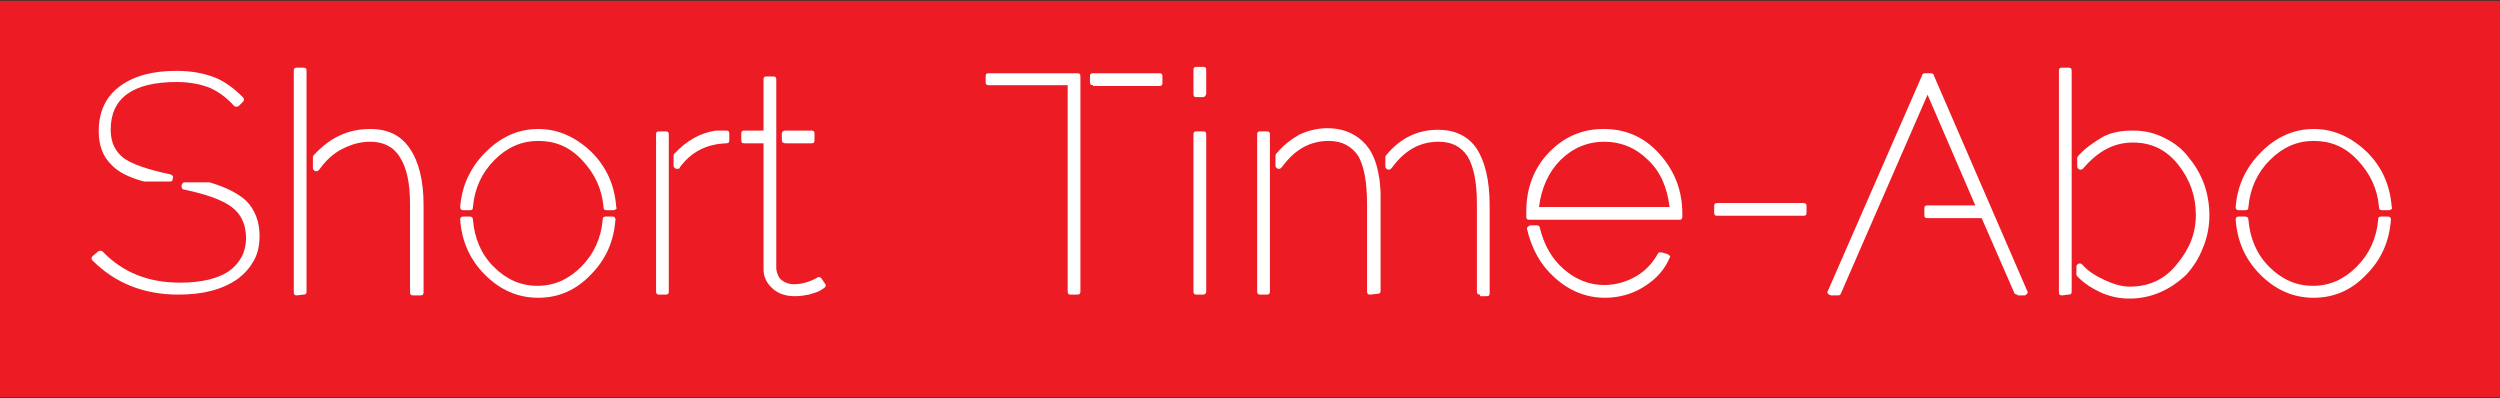 <?xml version="1.0" encoding="utf-8"?>
<!-- Generator: Adobe Illustrator 24.2.1, SVG Export Plug-In . SVG Version: 6.00 Build 0)  -->
<svg version="1.1" id="Ebene_1" xmlns="http://www.w3.org/2000/svg" xmlns:xlink="http://www.w3.org/1999/xlink" x="0px" y="0px"
	 viewBox="0 0 314 50" style="enable-background:new 0 0 314 50;" xml:space="preserve">
<rect x="0" y="0" width="314" height="50" fill="#333333" stroke="none"/>
<style type="text/css">
	.st0{fill:#EC1B24;}
	.st1{enable-background:new    ;}
	.st2{fill:#FFFFFF;}
</style>
<g id="Ebene_1_1_">
	<rect x="-0.3" y="0.1" class="st0" width="315.3" height="49.8"/>
</g>
<g class="st1">
	<path class="st2" d="M22.4,37c-4.3,0-7.9-1.4-10.8-4.3c-0.1-0.1-0.1-0.2-0.1-0.3s0.1-0.2,0.2-0.3l0.6-0.5c0.1-0.1,0.2-0.1,0.3-0.1
		c0.1,0,0.2,0,0.3,0.1c2.5,2.6,5.7,3.9,9.7,3.9c2.7,0,4.7-0.5,6.1-1.4c1.4-1,2.2-2.4,2.2-4.2c0-1.7-0.6-3-1.8-3.9s-3.2-1.6-6-2.2
		c-0.2,0-0.3-0.2-0.3-0.5c0.1-0.3,0.2-0.4,0.4-0.4h2.9c0.1,0,0.1,0,0.2,0c2.1,0.6,3.6,1.4,4.6,2.3c1.1,1.1,1.7,2.6,1.7,4.4
		c0,1.2-0.2,2.2-0.7,3.1c-0.5,0.9-1.1,1.6-2,2.3C27.9,36.4,25.5,37,22.4,37z M18.3,22.8c-0.1,0-0.1,0-0.2,0
		c-1.9-0.5-3.3-1.2-4.2-2.2c-1-1-1.5-2.4-1.5-4.1c0-2.5,0.9-4.4,2.7-5.7c1.8-1.3,4.1-1.9,7.1-1.9c1.8,0,3.4,0.3,4.7,0.8
		s2.5,1.4,3.6,2.5c0.2,0.2,0.2,0.4,0,0.6L30,13.3c-0.1,0.1-0.2,0.1-0.3,0.1s-0.2,0-0.3-0.1c-1-1.1-2-1.8-3.1-2.3
		c-1.1-0.4-2.4-0.7-4.1-0.7c-5.5,0-8.3,2-8.3,6c0,1.6,0.6,2.8,1.7,3.6c1,0.7,2.9,1.4,5.8,2c0.3,0.1,0.4,0.3,0.3,0.5
		c0,0.3-0.1,0.4-0.4,0.4H18.3z"/>
	<path class="st2" d="M37.3,37.1c-0.3,0-0.4-0.1-0.4-0.4V8.9c0-0.3,0.1-0.4,0.4-0.4h0.8c0.3,0,0.4,0.1,0.4,0.4v27.7
		c0,0.3-0.1,0.4-0.4,0.4L37.3,37.1L37.3,37.1z M51.9,37.1c-0.3,0-0.4-0.1-0.4-0.4v-11c0-2.7-0.4-4.6-1.3-6c-0.8-1.3-2.1-1.9-3.7-1.9
		c-1.2,0-2.3,0.3-3.5,0.9s-2.1,1.5-2.9,2.6c-0.1,0.1-0.2,0.2-0.3,0.2h-0.2c-0.2-0.1-0.3-0.2-0.3-0.4v-1.3c0-0.1,0-0.2,0.1-0.3
		c2-2.2,4.3-3.3,7.1-3.3c2.2,0,3.9,0.8,5,2.5c1.1,1.6,1.7,4,1.7,7v11c0,0.3-0.1,0.4-0.4,0.4C52.8,37.1,51.9,37.1,51.9,37.1z"/>
	<path class="st2" d="M76.2,26.4c-0.3,0-0.4-0.1-0.4-0.4c-0.2-2.3-1.1-4.2-2.7-5.9s-3.4-2.4-5.5-2.4s-3.9,0.8-5.5,2.4
		s-2.5,3.6-2.7,5.9c0,0.3-0.1,0.4-0.4,0.4h-0.8c-0.1,0-0.2,0-0.3-0.1c-0.1-0.1-0.1-0.2-0.1-0.3c0.2-2.7,1.3-5,3.2-6.9
		c1.9-1.9,4.1-2.9,6.6-2.9s4.7,1,6.7,2.9c1.9,1.9,2.9,4.2,3.1,6.9c0.1,0.2,0,0.3-0.1,0.3c-0.1,0.1-0.2,0.1-0.3,0.1H76.2z M67.6,37.4
		c-2.6,0-4.8-1-6.7-2.9c-1.9-1.9-2.9-4.2-3.1-6.9c0-0.1,0-0.2,0.1-0.3c0.1-0.1,0.2-0.1,0.3-0.1H59c0.2,0,0.4,0.1,0.4,0.4
		c0.2,2.3,1,4.3,2.6,5.9s3.4,2.4,5.5,2.4s3.9-0.8,5.5-2.4c1.6-1.6,2.5-3.6,2.7-5.9c0-0.3,0.1-0.4,0.4-0.4h0.8c0.1,0,0.2,0,0.3,0.1
		c0.1,0.1,0.1,0.2,0.1,0.3c-0.2,2.7-1.2,5-3.1,6.9C72.4,36.4,70.2,37.4,67.6,37.4z"/>
	<path class="st2" d="M82.8,37c-0.3,0-0.4-0.1-0.4-0.4V16.9c0-0.3,0.1-0.4,0.4-0.4h0.8c0.3,0,0.4,0.1,0.4,0.4v19.7
		c0,0.3-0.1,0.4-0.4,0.4H82.8z M85.1,21.2h-0.2c-0.2-0.1-0.3-0.2-0.3-0.4v-1.2c0-0.1,0-0.2,0.1-0.3c1.5-1.6,3.2-2.6,5.2-2.9h0.2
		c0.2,0,0.4,0,0.6,0s0.4,0,0.5,0c0.3,0,0.4,0.1,0.4,0.4v0.8c0,0.3-0.1,0.4-0.4,0.4c-2.5,0.1-4.4,1.1-5.8,3
		C85.4,21.2,85.2,21.2,85.1,21.2z"/>
	<path class="st2" d="M99.8,37.2c-1.1,0-2-0.3-2.7-0.9c-0.8-0.7-1.2-1.5-1.2-2.5V18h-2.4c-0.3,0-0.4-0.1-0.4-0.4v-0.8
		c0-0.3,0.1-0.4,0.4-0.4h2.4V10c0-0.3,0.1-0.4,0.4-0.4h0.8c0.3,0,0.4,0.1,0.4,0.4v23.8c0.1,0.6,0.3,1.1,0.7,1.4
		c0.4,0.3,0.9,0.5,1.5,0.5c1,0,2-0.3,2.9-0.8c0.1-0.1,0.2-0.1,0.3-0.1l0,0c0.1,0,0.2,0.1,0.3,0.2l0.4,0.6c0.2,0.2,0.1,0.4,0,0.5
		s-0.3,0.2-0.6,0.4c-0.3,0.2-0.8,0.3-1.4,0.5C101.1,37.1,100.5,37.2,99.8,37.2z M98.7,18c-0.3,0-0.5-0.1-0.5-0.4v-0.8
		c0-0.3,0.2-0.4,0.5-0.4h3.2c0.3,0,0.4,0.1,0.4,0.4v0.8c0,0.3-0.1,0.4-0.4,0.4H98.7z"/>
	<path class="st2" d="M134.5,37c-0.3,0-0.4-0.1-0.4-0.4V10.7h-9.9c-0.3,0-0.4-0.1-0.4-0.4V9.6c0-0.3,0.1-0.4,0.4-0.4h11.1
		c0.3,0,0.4,0.1,0.4,0.4v27c0,0.3-0.1,0.4-0.4,0.4H134.5z M137.3,10.7c-0.3,0-0.4-0.1-0.4-0.4V9.6c0-0.3,0.1-0.4,0.4-0.4h8.3
		c0.3,0,0.4,0.1,0.4,0.4v0.8c0,0.3-0.1,0.4-0.4,0.4h-8.3V10.7z"/>
	<path class="st2" d="M151.1,12.2h-0.8c-0.3,0-0.4-0.1-0.4-0.4v-3c0-0.3,0.1-0.4,0.4-0.4h0.8c0.3,0,0.4,0.1,0.4,0.4v2.9
		C151.5,12,151.3,12.2,151.1,12.2z M151.1,37h-0.8c-0.3,0-0.4-0.1-0.4-0.4V16.9c0-0.3,0.1-0.4,0.4-0.4h0.8c0.3,0,0.4,0.1,0.4,0.4
		v19.7C151.5,36.9,151.3,37,151.1,37z"/>
	<path class="st2" d="M158.3,37c-0.3,0-0.4-0.1-0.4-0.4V16.9c0-0.3,0.1-0.4,0.4-0.4h0.8c0.3,0,0.4,0.1,0.4,0.4v19.7
		c0,0.3-0.1,0.4-0.4,0.4H158.3z M172.1,37c-0.3,0-0.4-0.1-0.4-0.4v-11c0-2.8-0.4-4.8-1.1-6c-0.8-1.2-2-1.9-3.7-1.9
		c-2.4,0-4.3,1.1-5.9,3.3c-0.1,0.1-0.2,0.2-0.3,0.2s-0.1,0-0.2,0c-0.2-0.1-0.3-0.2-0.3-0.4v-1.2c0-0.1,0-0.2,0.1-0.3
		c0.9-1.1,1.9-1.8,2.9-2.4c1.1-0.5,2.3-0.8,3.5-0.8c1.7,0,3.2,0.5,4.4,1.6s1.8,2.6,2.1,4.5c0.1,0.3,0.1,0.9,0.2,1.9l0,0v12.4
		c0,0.3-0.1,0.4-0.4,0.4L172.1,37L172.1,37z M185.9,37c-0.3,0-0.4-0.1-0.4-0.4v-11c0-2.7-0.4-4.7-1.2-6c-0.8-1.2-2-1.8-3.6-1.8
		c-2.4,0-4.3,1.1-5.9,3.3c-0.1,0.1-0.2,0.2-0.3,0.2s-0.1,0-0.2,0c-0.2-0.1-0.3-0.2-0.3-0.4v-1.1c0-0.1,0-0.2,0.1-0.3
		c1.8-2.2,4-3.2,6.5-3.2c2.2,0,3.8,0.8,4.9,2.4c1,1.6,1.6,3.9,1.6,7.1v11c0,0.3-0.1,0.4-0.4,0.4h-0.8V37z"/>
	<path class="st2" d="M192.1,27.6c-0.3,0-0.4-0.1-0.4-0.4v-0.6c0-2.9,0.9-5.4,2.8-7.4c1.9-2,4.2-3,6.9-3c2.8,0,5.1,1,7,3.1
		s2.9,4.6,2.9,7.5v0.4c0,0.3-0.1,0.4-0.4,0.4H192.1z M201.6,37.4c-2.3,0-4.4-0.8-6.3-2.5c-1.8-1.6-2.9-3.6-3.5-6.1
		c0-0.2,0-0.3,0.1-0.3c0.1-0.1,0.2-0.2,0.3-0.2h0.8c0.2,0,0.4,0.1,0.4,0.3c0.5,2.1,1.5,3.9,3,5.2s3.2,2,5.1,2c1.4,0,2.8-0.4,4-1.1
		c1.2-0.7,2.1-1.7,2.7-2.8c0.1-0.2,0.2-0.2,0.4-0.2h0.1l0.7,0.2c0.2,0.1,0.2,0.1,0.3,0.2c0.1,0.1,0.1,0.2,0,0.3
		c-0.6,1.4-1.6,2.6-3.2,3.6C205.1,36.9,203.4,37.4,201.6,37.4z M209.7,26c-0.3-2.4-1.1-4.4-2.7-5.9c-1.5-1.5-3.4-2.3-5.5-2.3
		s-4,0.8-5.5,2.3s-2.4,3.5-2.7,5.9H209.7z"/>
	<path class="st2" d="M215.7,27.1c-0.3,0-0.4-0.1-0.4-0.4v-0.8c0-0.3,0.1-0.4,0.4-0.4h10.8c0.3,0,0.4,0.1,0.4,0.4v0.8
		c0,0.3-0.1,0.4-0.4,0.4H215.7z"/>
	<path class="st2" d="M253.4,37c-0.2,0-0.4-0.1-0.4-0.2l-4.1-9.4h-6.8c-0.3,0-0.4-0.1-0.4-0.4v-0.8c0-0.3,0.1-0.4,0.4-0.4h6l-6-13.9
		l-10.9,25c-0.1,0.2-0.2,0.2-0.4,0.2H230c-0.1,0-0.3-0.1-0.4-0.2c-0.1-0.1-0.1-0.3,0-0.4l11.8-27c0-0.2,0.2-0.3,0.4-0.3h0.7
		c0.2,0,0.4,0.1,0.4,0.3l11.7,27c0.1,0.1,0.1,0.3,0,0.4c-0.1,0.1-0.2,0.2-0.3,0.2h-0.9V37z"/>
	<path class="st2" d="M259,37.1c-0.3,0-0.4-0.1-0.4-0.4V8.9c0-0.3,0.1-0.4,0.4-0.4h0.8c0.3,0,0.4,0.1,0.4,0.4v27.7
		c0,0.3-0.1,0.4-0.4,0.4L259,37.1L259,37.1z M267.5,37.5c-1.2,0-2.3-0.2-3.5-0.7c-1.1-0.5-2.1-1.1-3-2c-0.1-0.1-0.2-0.2-0.2-0.3v-1
		c0-0.2,0.1-0.3,0.3-0.4h0.1c0,0,0,0,0.1,0s0.2,0.1,0.3,0.2c0.7,0.8,1.7,1.4,2.8,1.9c1.1,0.5,2.1,0.8,3.1,0.8c2.4,0,4.4-0.9,5.9-2.8
		c1.6-1.9,2.4-3.9,2.4-6.2s-0.7-4.4-2.2-6.3s-3.4-2.8-5.7-2.8c-2.4,0-4.4,1.1-6.2,3.2c-0.1,0.1-0.2,0.2-0.3,0.2h-0.1h-0.1
		c-0.2-0.1-0.3-0.2-0.3-0.4v-1.1c0,0,0.1-0.2,0.2-0.3c0.9-1,2-1.7,3-2.3c1.1-0.6,2.4-0.8,3.8-0.8c1.5,0,2.8,0.3,4.1,1
		c1.2,0.6,2.2,1.4,3,2.5c1.7,2.1,2.5,4.5,2.5,7.2c0,1.4-0.3,2.8-0.8,4c-0.5,1.3-1.2,2.4-2.1,3.4C272.6,36.4,270.2,37.5,267.5,37.5z"
		/>
	<path class="st2" d="M299.2,26.4c-0.3,0-0.4-0.1-0.4-0.4c-0.2-2.3-1.1-4.2-2.7-5.9s-3.4-2.4-5.5-2.4s-3.9,0.8-5.5,2.4
		s-2.5,3.6-2.7,5.9c0,0.3-0.1,0.4-0.4,0.4h-0.8c-0.1,0-0.2,0-0.3-0.1c-0.1-0.1-0.1-0.2-0.1-0.3c0.2-2.7,1.3-5,3.2-6.9
		c1.9-1.9,4.1-2.9,6.6-2.9s4.7,1,6.7,2.9c1.9,1.9,2.9,4.2,3.1,6.9c0.1,0.2,0,0.3-0.1,0.3c-0.1,0.1-0.2,0.1-0.3,0.1H299.2z
		 M290.6,37.4c-2.6,0-4.8-1-6.7-2.9c-1.9-1.9-2.9-4.2-3.1-6.9c0-0.1,0-0.2,0.1-0.3c0.1-0.1,0.2-0.1,0.3-0.1h0.8
		c0.2,0,0.4,0.1,0.4,0.4c0.2,2.3,1,4.3,2.6,5.9s3.4,2.4,5.5,2.4s3.9-0.8,5.5-2.4c1.6-1.6,2.5-3.6,2.7-5.9c0-0.3,0.1-0.4,0.4-0.4h0.8
		c0.1,0,0.2,0,0.3,0.1c0.1,0.1,0.1,0.2,0.1,0.3c-0.2,2.7-1.2,5-3.1,6.9C295.4,36.4,293.2,37.4,290.6,37.4z"/>
</g>
</svg>
